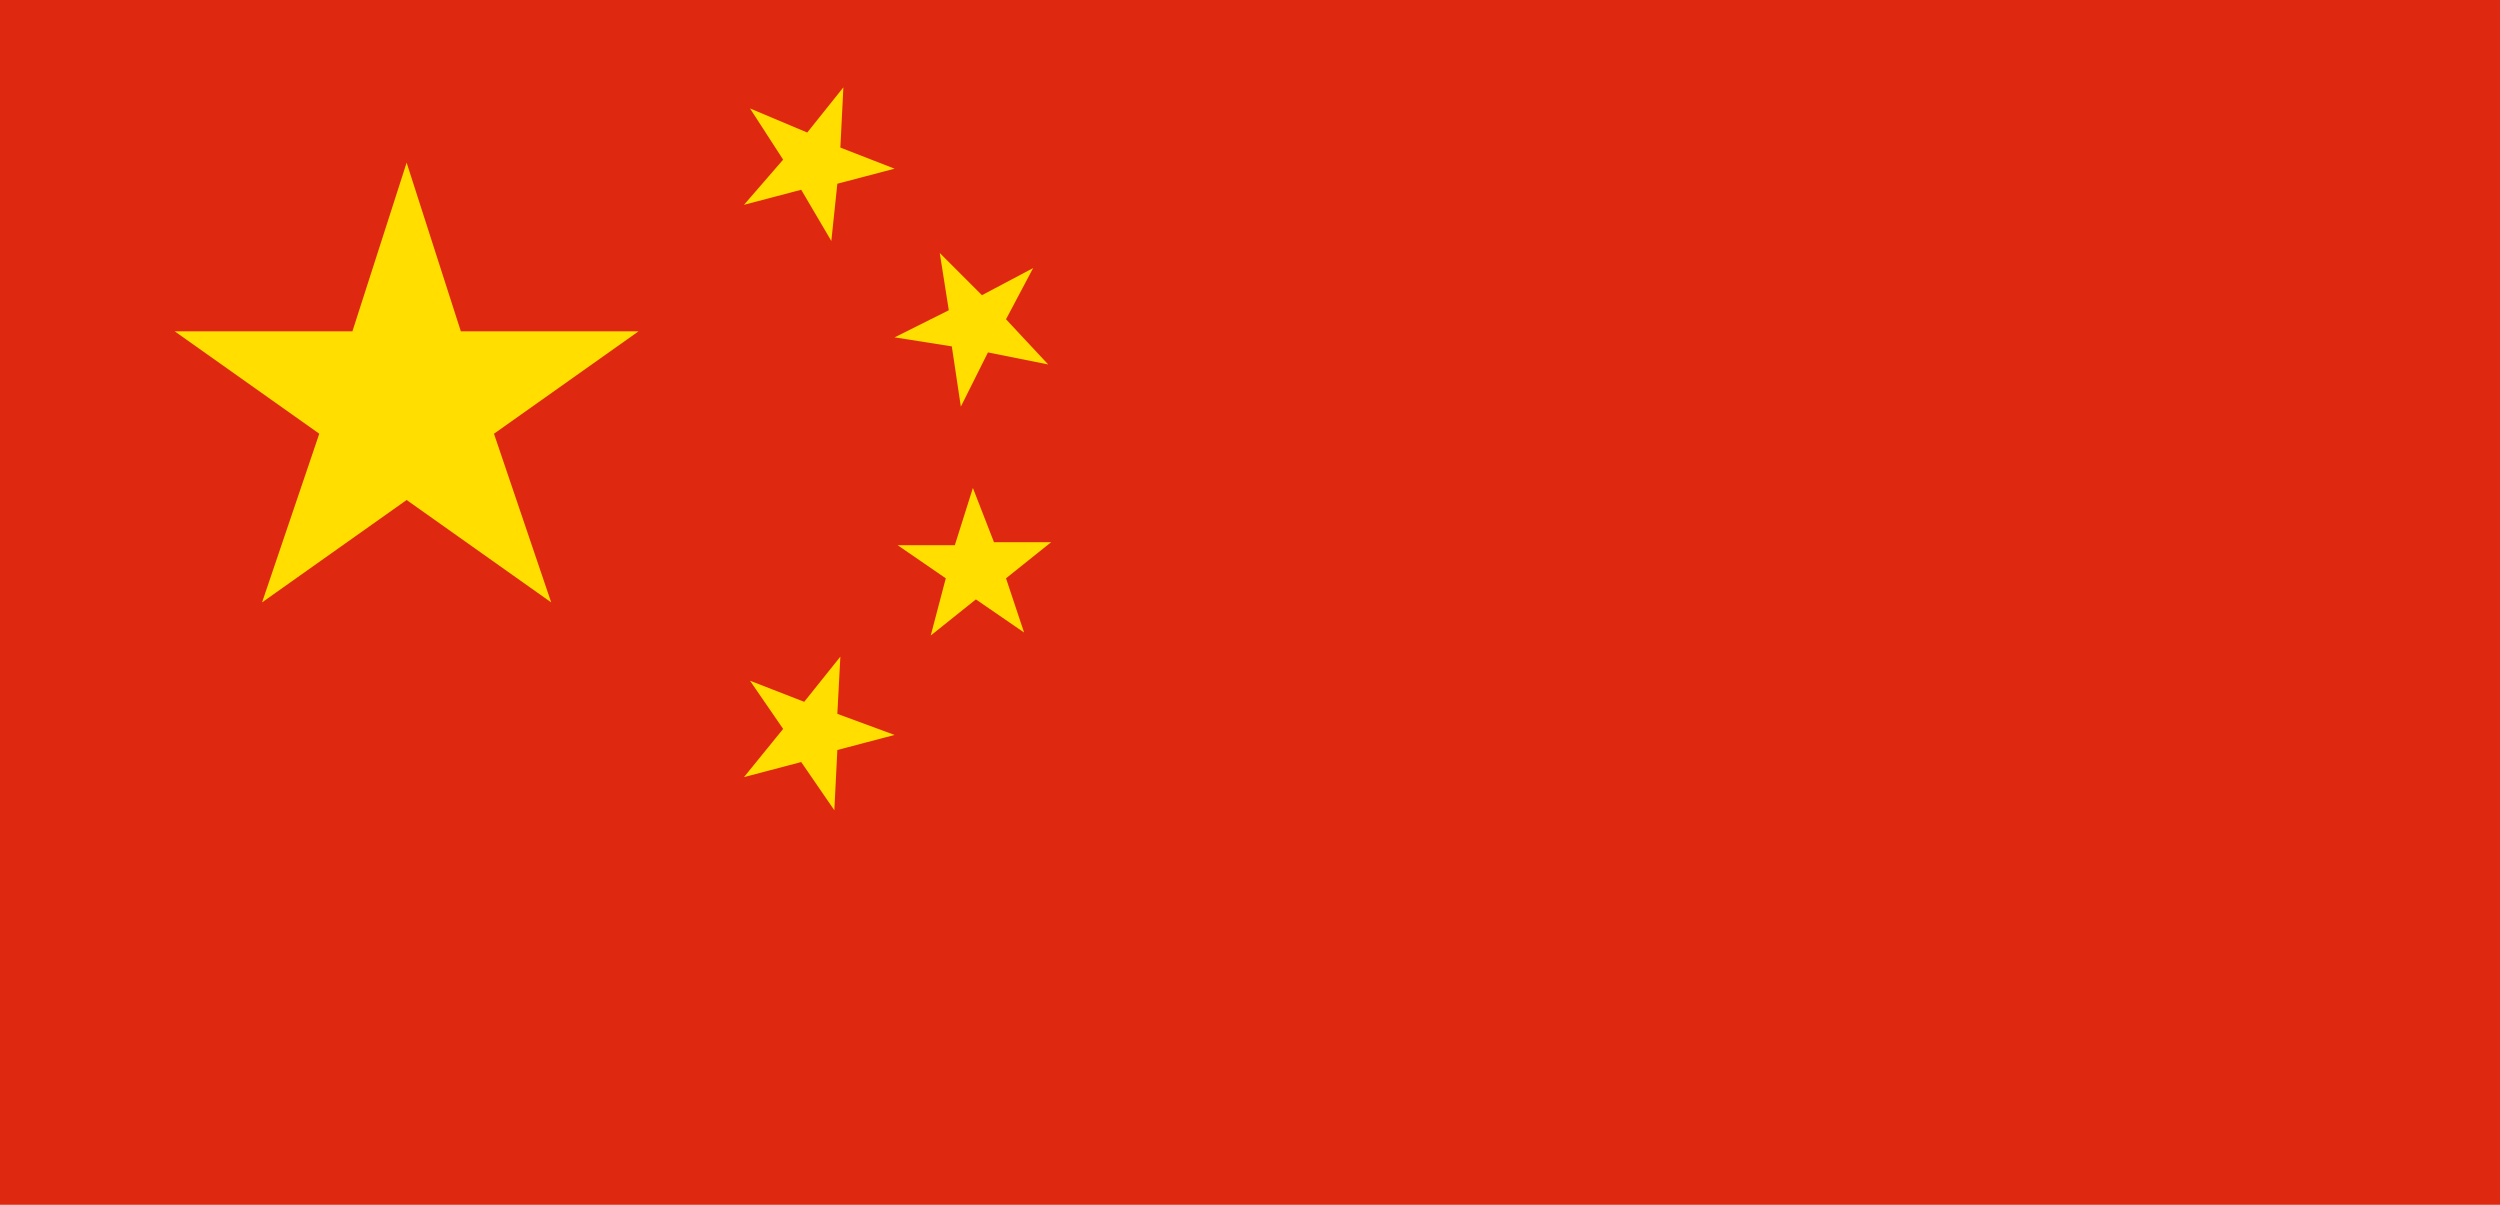 <?xml version="1.0" encoding="utf-8"?>
<!-- Generator: Adobe Illustrator 18.0.0, SVG Export Plug-In . SVG Version: 6.00 Build 0)  -->
<!DOCTYPE svg PUBLIC "-//W3C//DTD SVG 1.1//EN" "http://www.w3.org/Graphics/SVG/1.1/DTD/svg11.dtd">
<svg version="1.1" xmlns="http://www.w3.org/2000/svg" xmlns:xlink="http://www.w3.org/1999/xlink" x="0px" y="0px"
	 viewBox="0 0 83 40" enable-background="new 0 0 83 40" xml:space="preserve">
<g id="Layer_1">
	<rect x="0" y="0" fill="#DE2910" width="83" height="40"/>
	<g>
		<polygon fill="#FFDE00" points="15.3,11 13.5,5.4 11.7,11 5.8,11 10.6,14.4 8.7,20 13.5,16.6 18.3,20 16.4,14.4 21.2,11 		"/>
		<polygon fill="#FFDE00" points="26.6,6.3 27.6,8 27.8,6.1 29.7,5.6 27.9,4.9 28,2.9 26.8,4.4 24.9,3.6 26,5.3 24.7,6.8 		"/>
		<polygon fill="#FFDE00" points="31.6,11.5 31.9,13.5 32.8,11.7 34.8,12.1 33.4,10.6 34.3,8.9 32.6,9.8 31.2,8.4 31.5,10.3 
			29.7,11.2 		"/>
		<polygon fill="#FFDE00" points="33.4,19.2 34.9,18 33,18 32.3,16.2 31.7,18.1 29.8,18.1 31.4,19.2 30.9,21.1 32.4,19.9 34,21 		
			"/>
		<polygon fill="#FFDE00" points="27.8,23.7 27.9,21.8 26.7,23.3 24.9,22.6 26,24.2 24.7,25.8 26.6,25.3 27.7,26.9 27.8,24.9 
			29.7,24.4 		"/>
	</g>
</g>
<g id="text" display="none">
</g>
</svg>
